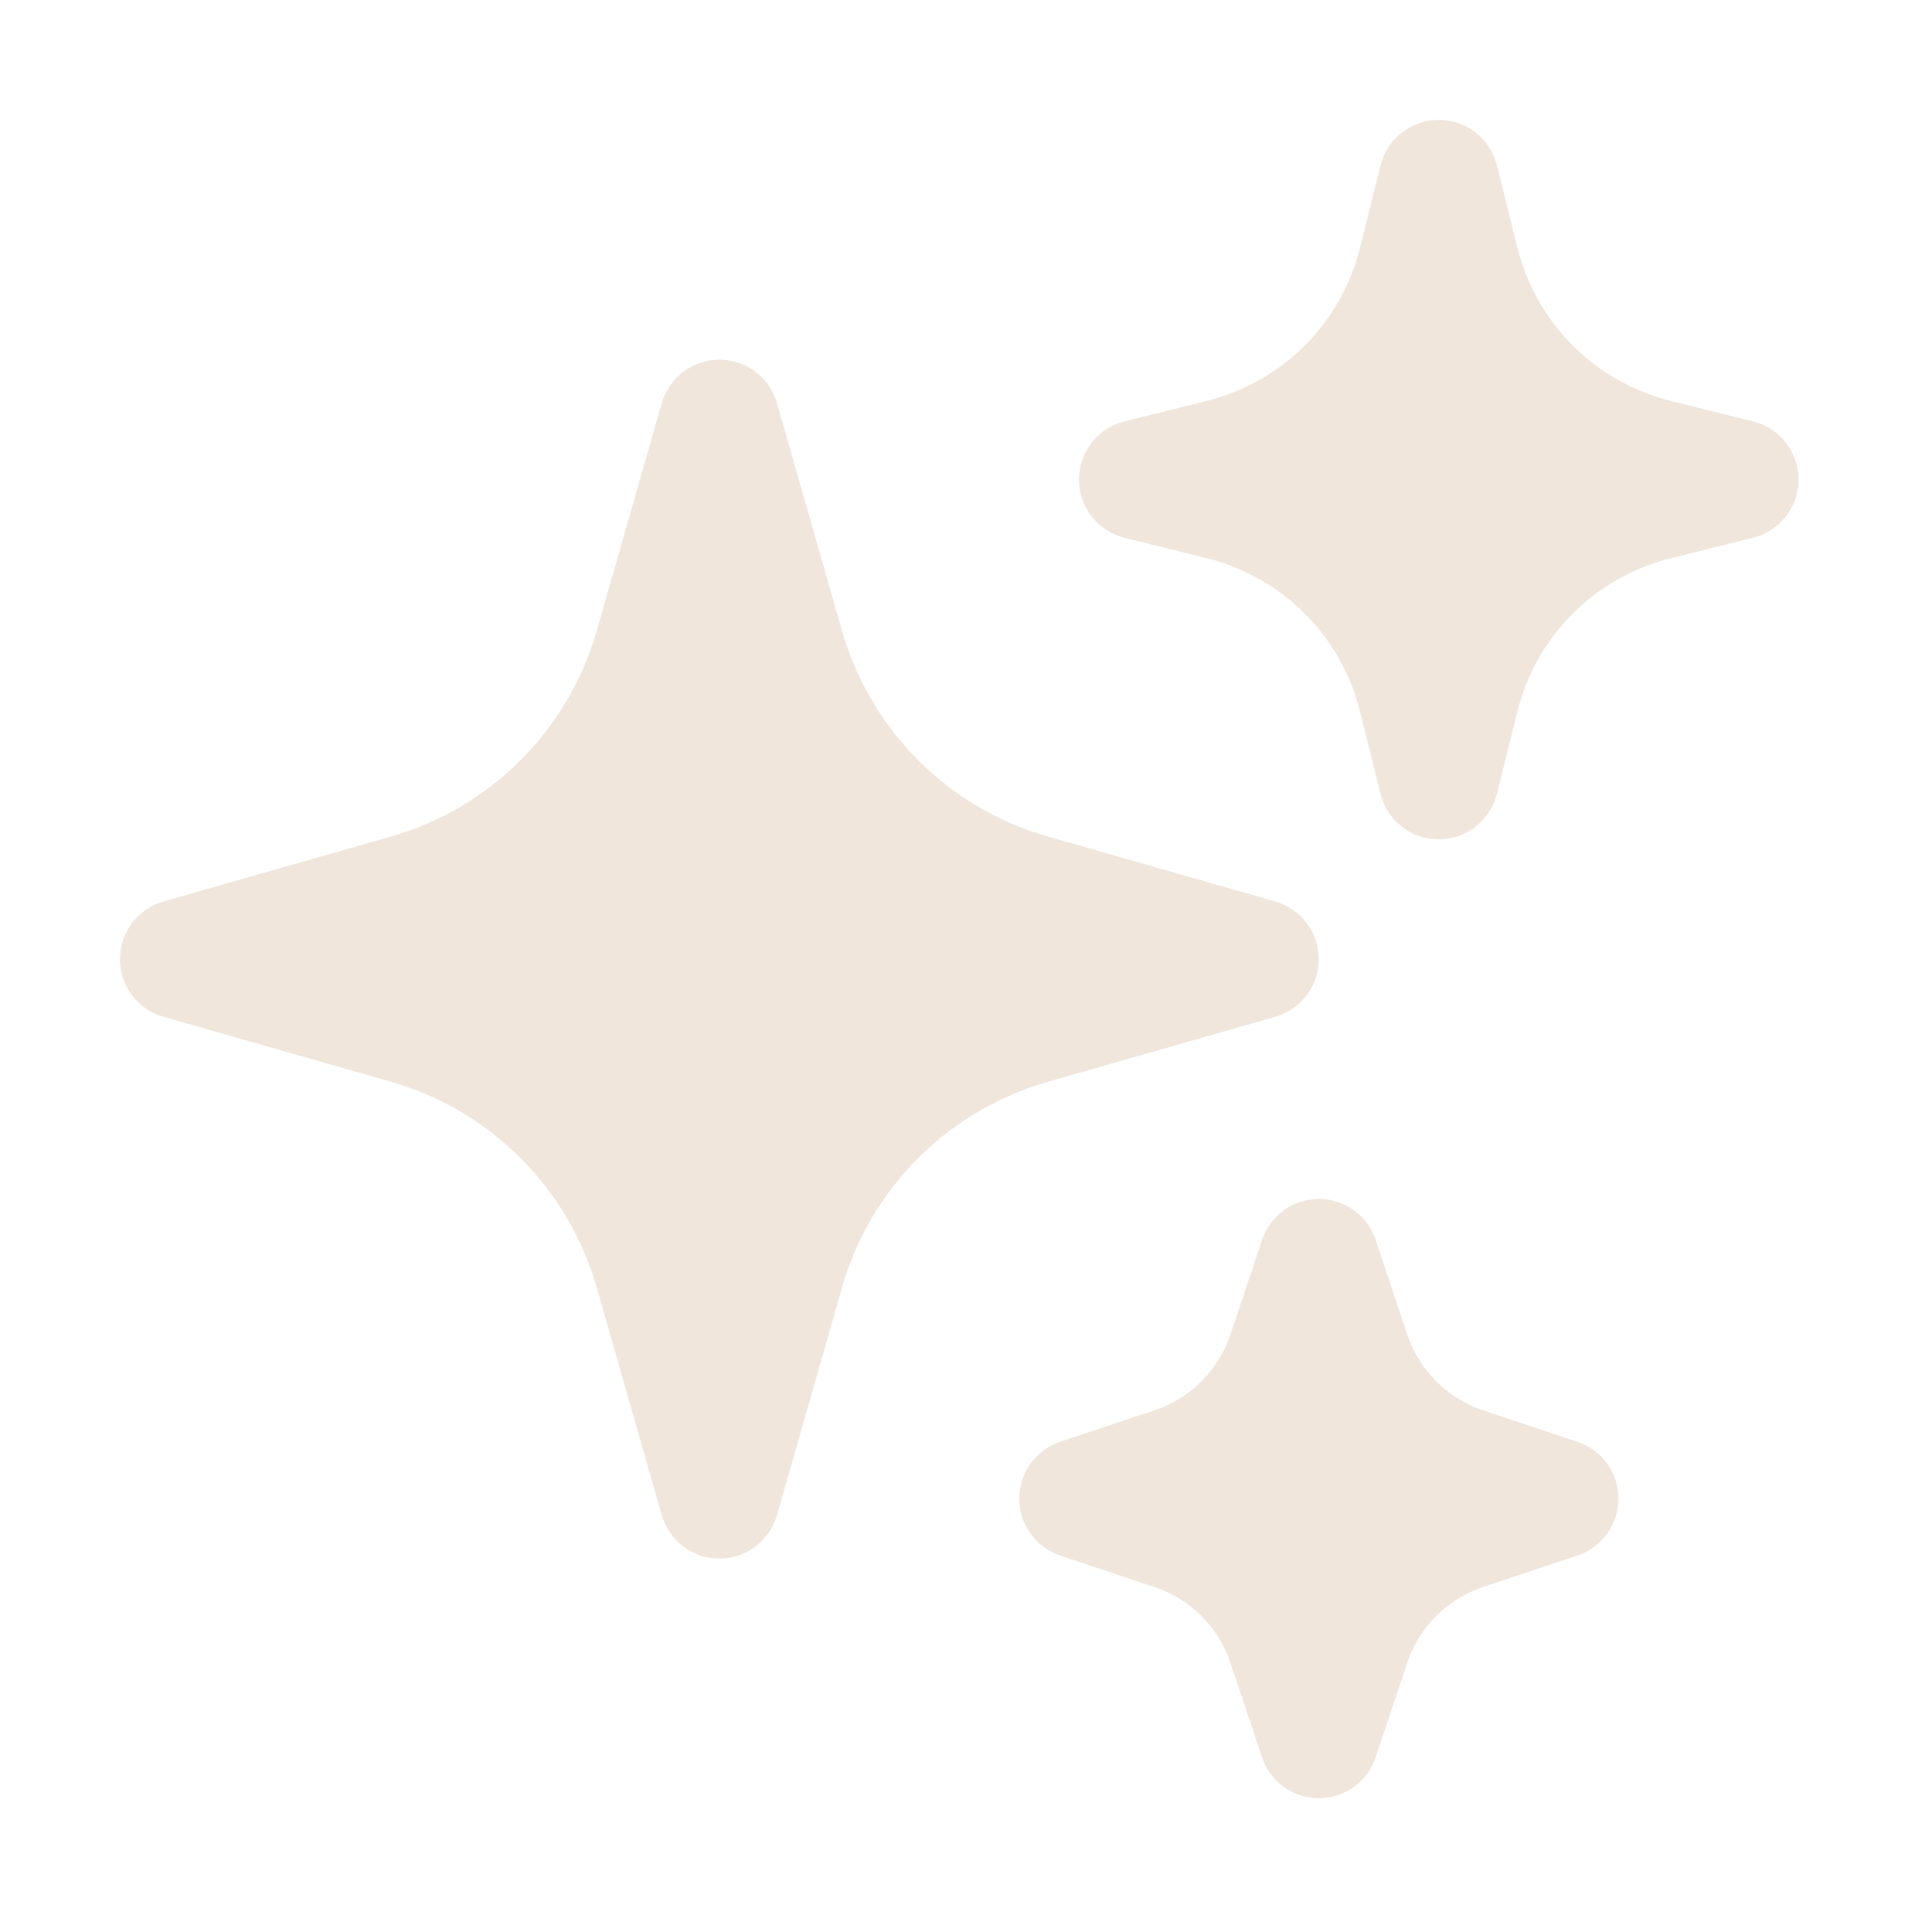 <?xml version="1.0" encoding="UTF-8"?> <svg xmlns="http://www.w3.org/2000/svg" width="94" height="94" viewBox="0 0 94 94" fill="none"><path fill-rule="evenodd" clip-rule="evenodd" d="M35.001 17.5C35.634 17.5 36.251 17.706 36.757 18.088C37.263 18.47 37.63 19.006 37.804 19.615L40.966 30.683C41.647 33.067 42.924 35.237 44.677 36.99C46.43 38.743 48.6 40.02 50.984 40.701L62.052 43.862C62.661 44.037 63.196 44.405 63.578 44.911C63.959 45.417 64.165 46.033 64.165 46.666C64.165 47.3 63.959 47.916 63.578 48.422C63.196 48.928 62.661 49.296 62.052 49.47L50.984 52.632C48.6 53.313 46.43 54.59 44.677 56.343C42.924 58.095 41.647 60.266 40.966 62.65L37.804 73.718C37.63 74.326 37.262 74.862 36.756 75.243C36.25 75.625 35.634 75.831 35.001 75.831C34.367 75.831 33.751 75.625 33.245 75.243C32.739 74.862 32.371 74.326 32.197 73.718L29.035 62.65C28.354 60.266 27.077 58.095 25.324 56.343C23.571 54.59 21.401 53.313 19.017 52.632L7.949 49.47C7.34 49.296 6.805 48.928 6.423 48.422C6.042 47.916 5.836 47.3 5.836 46.666C5.836 46.033 6.042 45.417 6.423 44.911C6.805 44.405 7.34 44.037 7.949 43.862L19.017 40.701C21.401 40.02 23.571 38.743 25.324 36.99C27.077 35.237 28.354 33.067 29.035 30.683L32.197 19.615C32.371 19.006 32.739 18.47 33.244 18.088C33.75 17.706 34.367 17.5 35.001 17.5ZM70.001 5.833C70.651 5.833 71.283 6.05 71.796 6.45C72.309 6.85 72.674 7.411 72.832 8.042L73.835 12.071C74.286 13.865 75.214 15.503 76.522 16.811C77.83 18.119 79.469 19.048 81.263 19.499L85.292 20.502C85.924 20.659 86.486 21.022 86.887 21.536C87.289 22.049 87.507 22.681 87.507 23.333C87.507 23.985 87.289 24.617 86.887 25.131C86.486 25.644 85.924 26.008 85.292 26.164L81.263 27.168C79.469 27.618 77.83 28.547 76.522 29.855C75.214 31.163 74.286 32.801 73.835 34.595L72.832 38.624C72.675 39.257 72.311 39.818 71.798 40.22C71.285 40.621 70.652 40.84 70.001 40.84C69.349 40.84 68.716 40.621 68.203 40.22C67.69 39.818 67.326 39.257 67.169 38.624L66.166 34.595C65.717 32.8 64.789 31.161 63.481 29.853C62.173 28.544 60.533 27.616 58.738 27.168L54.709 26.164C54.077 26.008 53.515 25.644 53.114 25.131C52.712 24.617 52.494 23.985 52.494 23.333C52.494 22.681 52.712 22.049 53.114 21.536C53.515 21.022 54.077 20.659 54.709 20.502L58.738 19.499C60.533 19.05 62.173 18.122 63.481 16.813C64.789 15.505 65.717 13.866 66.166 12.071L67.169 8.042C67.327 7.411 67.692 6.85 68.205 6.45C68.718 6.05 69.35 5.833 70.001 5.833ZM64.167 58.333C64.78 58.333 65.377 58.525 65.874 58.883C66.371 59.241 66.743 59.747 66.936 60.328L68.468 64.929C69.052 66.667 70.413 68.036 72.155 68.615L76.755 70.151C77.335 70.346 77.838 70.717 78.195 71.213C78.552 71.71 78.744 72.305 78.744 72.916C78.744 73.527 78.552 74.123 78.195 74.619C77.838 75.115 77.335 75.487 76.755 75.681L72.155 77.218C71.297 77.504 70.517 77.986 69.877 78.626C69.237 79.266 68.755 80.046 68.468 80.904L66.932 85.505C66.738 86.084 66.366 86.588 65.87 86.944C65.374 87.301 64.778 87.493 64.167 87.493C63.556 87.493 62.96 87.301 62.464 86.944C61.968 86.588 61.597 86.084 61.402 85.505L59.866 80.904C59.58 80.046 59.097 79.266 58.458 78.626C57.818 77.986 57.038 77.504 56.179 77.218L51.579 75.681C50.999 75.487 50.496 75.115 50.139 74.619C49.782 74.123 49.59 73.527 49.59 72.916C49.59 72.305 49.782 71.71 50.139 71.213C50.496 70.717 50.999 70.346 51.579 70.151L56.179 68.615C57.038 68.329 57.818 67.847 58.458 67.207C59.097 66.567 59.58 65.787 59.866 64.929L61.402 60.328C61.596 59.748 61.967 59.242 62.463 58.884C62.959 58.526 63.555 58.334 64.167 58.333Z" fill="#F0E6DC"></path></svg> 